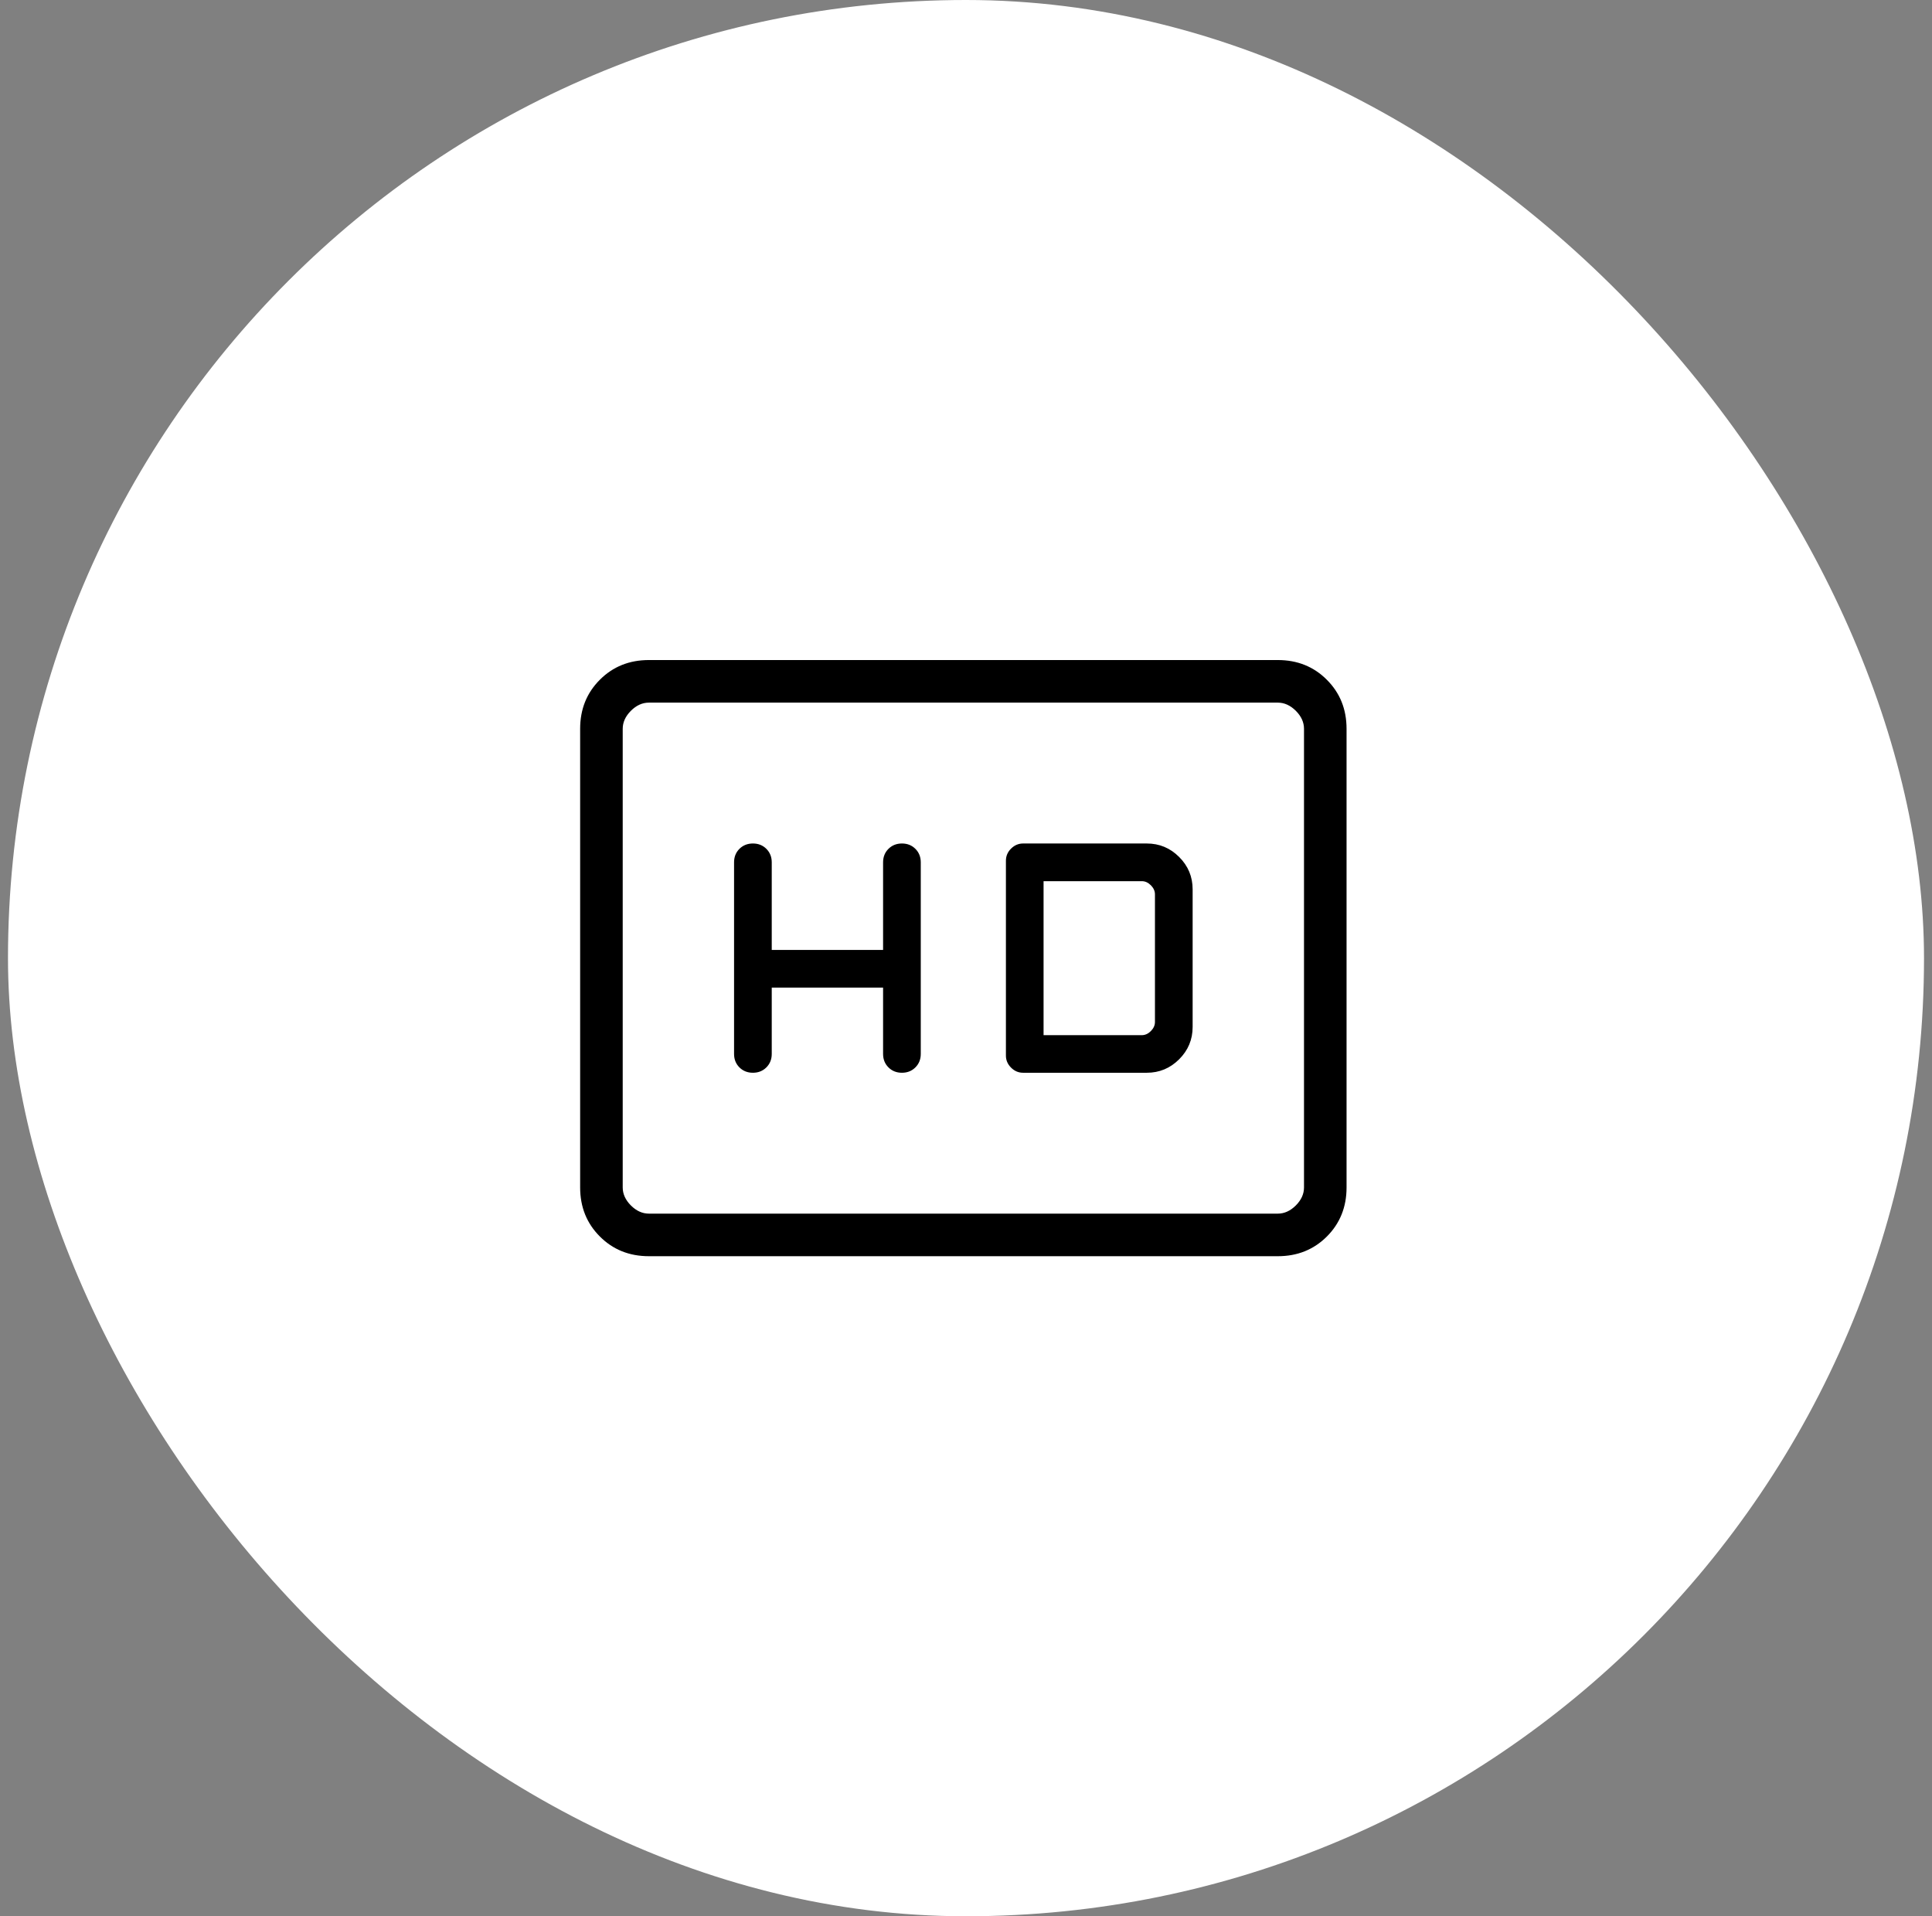 <svg width="121" height="120" viewBox="0 0 121 120" fill="none" xmlns="http://www.w3.org/2000/svg">
<rect x="0" y="0" width="121" height="120" fill="#808080" stroke="none"/>
<rect x="0.5" width="120" height="120" rx="60" fill="white"/>
<path d="M48.334 61.845H55.307V66C55.307 66.338 55.419 66.618 55.643 66.842C55.867 67.066 56.149 67.178 56.488 67.178C56.826 67.178 57.107 67.066 57.331 66.842C57.555 66.618 57.667 66.338 57.667 66V54C57.667 53.662 57.555 53.381 57.331 53.157C57.107 52.933 56.826 52.821 56.488 52.821C56.15 52.821 55.869 52.933 55.643 53.157C55.419 53.381 55.307 53.662 55.307 54V59.488H48.334V54C48.334 53.662 48.221 53.381 47.998 53.157C47.773 52.933 47.493 52.821 47.155 52.821C46.817 52.821 46.535 52.933 46.309 53.157C46.086 53.381 45.974 53.662 45.974 54V66C45.974 66.338 46.086 66.618 46.309 66.842C46.533 67.066 46.815 67.178 47.155 67.178C47.493 67.178 47.773 67.066 47.998 66.842C48.221 66.618 48.334 66.338 48.334 66V61.845ZM64.078 67.178H71.822C72.611 67.178 73.286 66.897 73.848 66.336C74.412 65.774 74.694 65.098 74.694 64.309V55.693C74.694 54.902 74.412 54.225 73.848 53.664C73.286 53.102 72.611 52.821 71.822 52.821H64.078C63.789 52.821 63.538 52.928 63.323 53.141C63.108 53.354 63 53.608 63 53.901V66.104C63 66.392 63.108 66.643 63.323 66.858C63.538 67.073 63.789 67.178 64.078 67.178ZM65.358 64.824V55.181H71.512C71.718 55.181 71.907 55.266 72.078 55.437C72.248 55.609 72.334 55.798 72.334 56.002V64.002C72.334 64.207 72.248 64.395 72.078 64.568C71.907 64.738 71.718 64.824 71.512 64.824H65.358ZM40.643 78.666C39.416 78.666 38.392 78.256 37.571 77.434C36.746 76.611 36.334 75.586 36.334 74.36V45.64C36.334 44.413 36.745 43.389 37.568 42.568C38.389 41.745 39.413 41.333 40.64 41.333H80.027C81.254 41.333 82.278 41.745 83.099 42.568C83.922 43.389 84.334 44.413 84.334 45.64V74.36C84.334 75.586 83.923 76.61 83.102 77.432C82.278 78.255 81.254 78.666 80.027 78.666H40.643ZM40.643 76H80.029C80.438 76 80.814 75.829 81.157 75.488C81.499 75.145 81.669 74.769 81.669 74.36V45.64C81.669 45.231 81.499 44.855 81.157 44.512C80.813 44.17 80.436 44 80.027 44H40.64C40.231 44 39.855 44.17 39.512 44.512C39.171 44.855 39 45.231 39 45.64V74.36C39 74.769 39.171 75.145 39.512 75.488C39.855 75.829 40.231 76 40.64 76" fill="black"/>
</svg>
